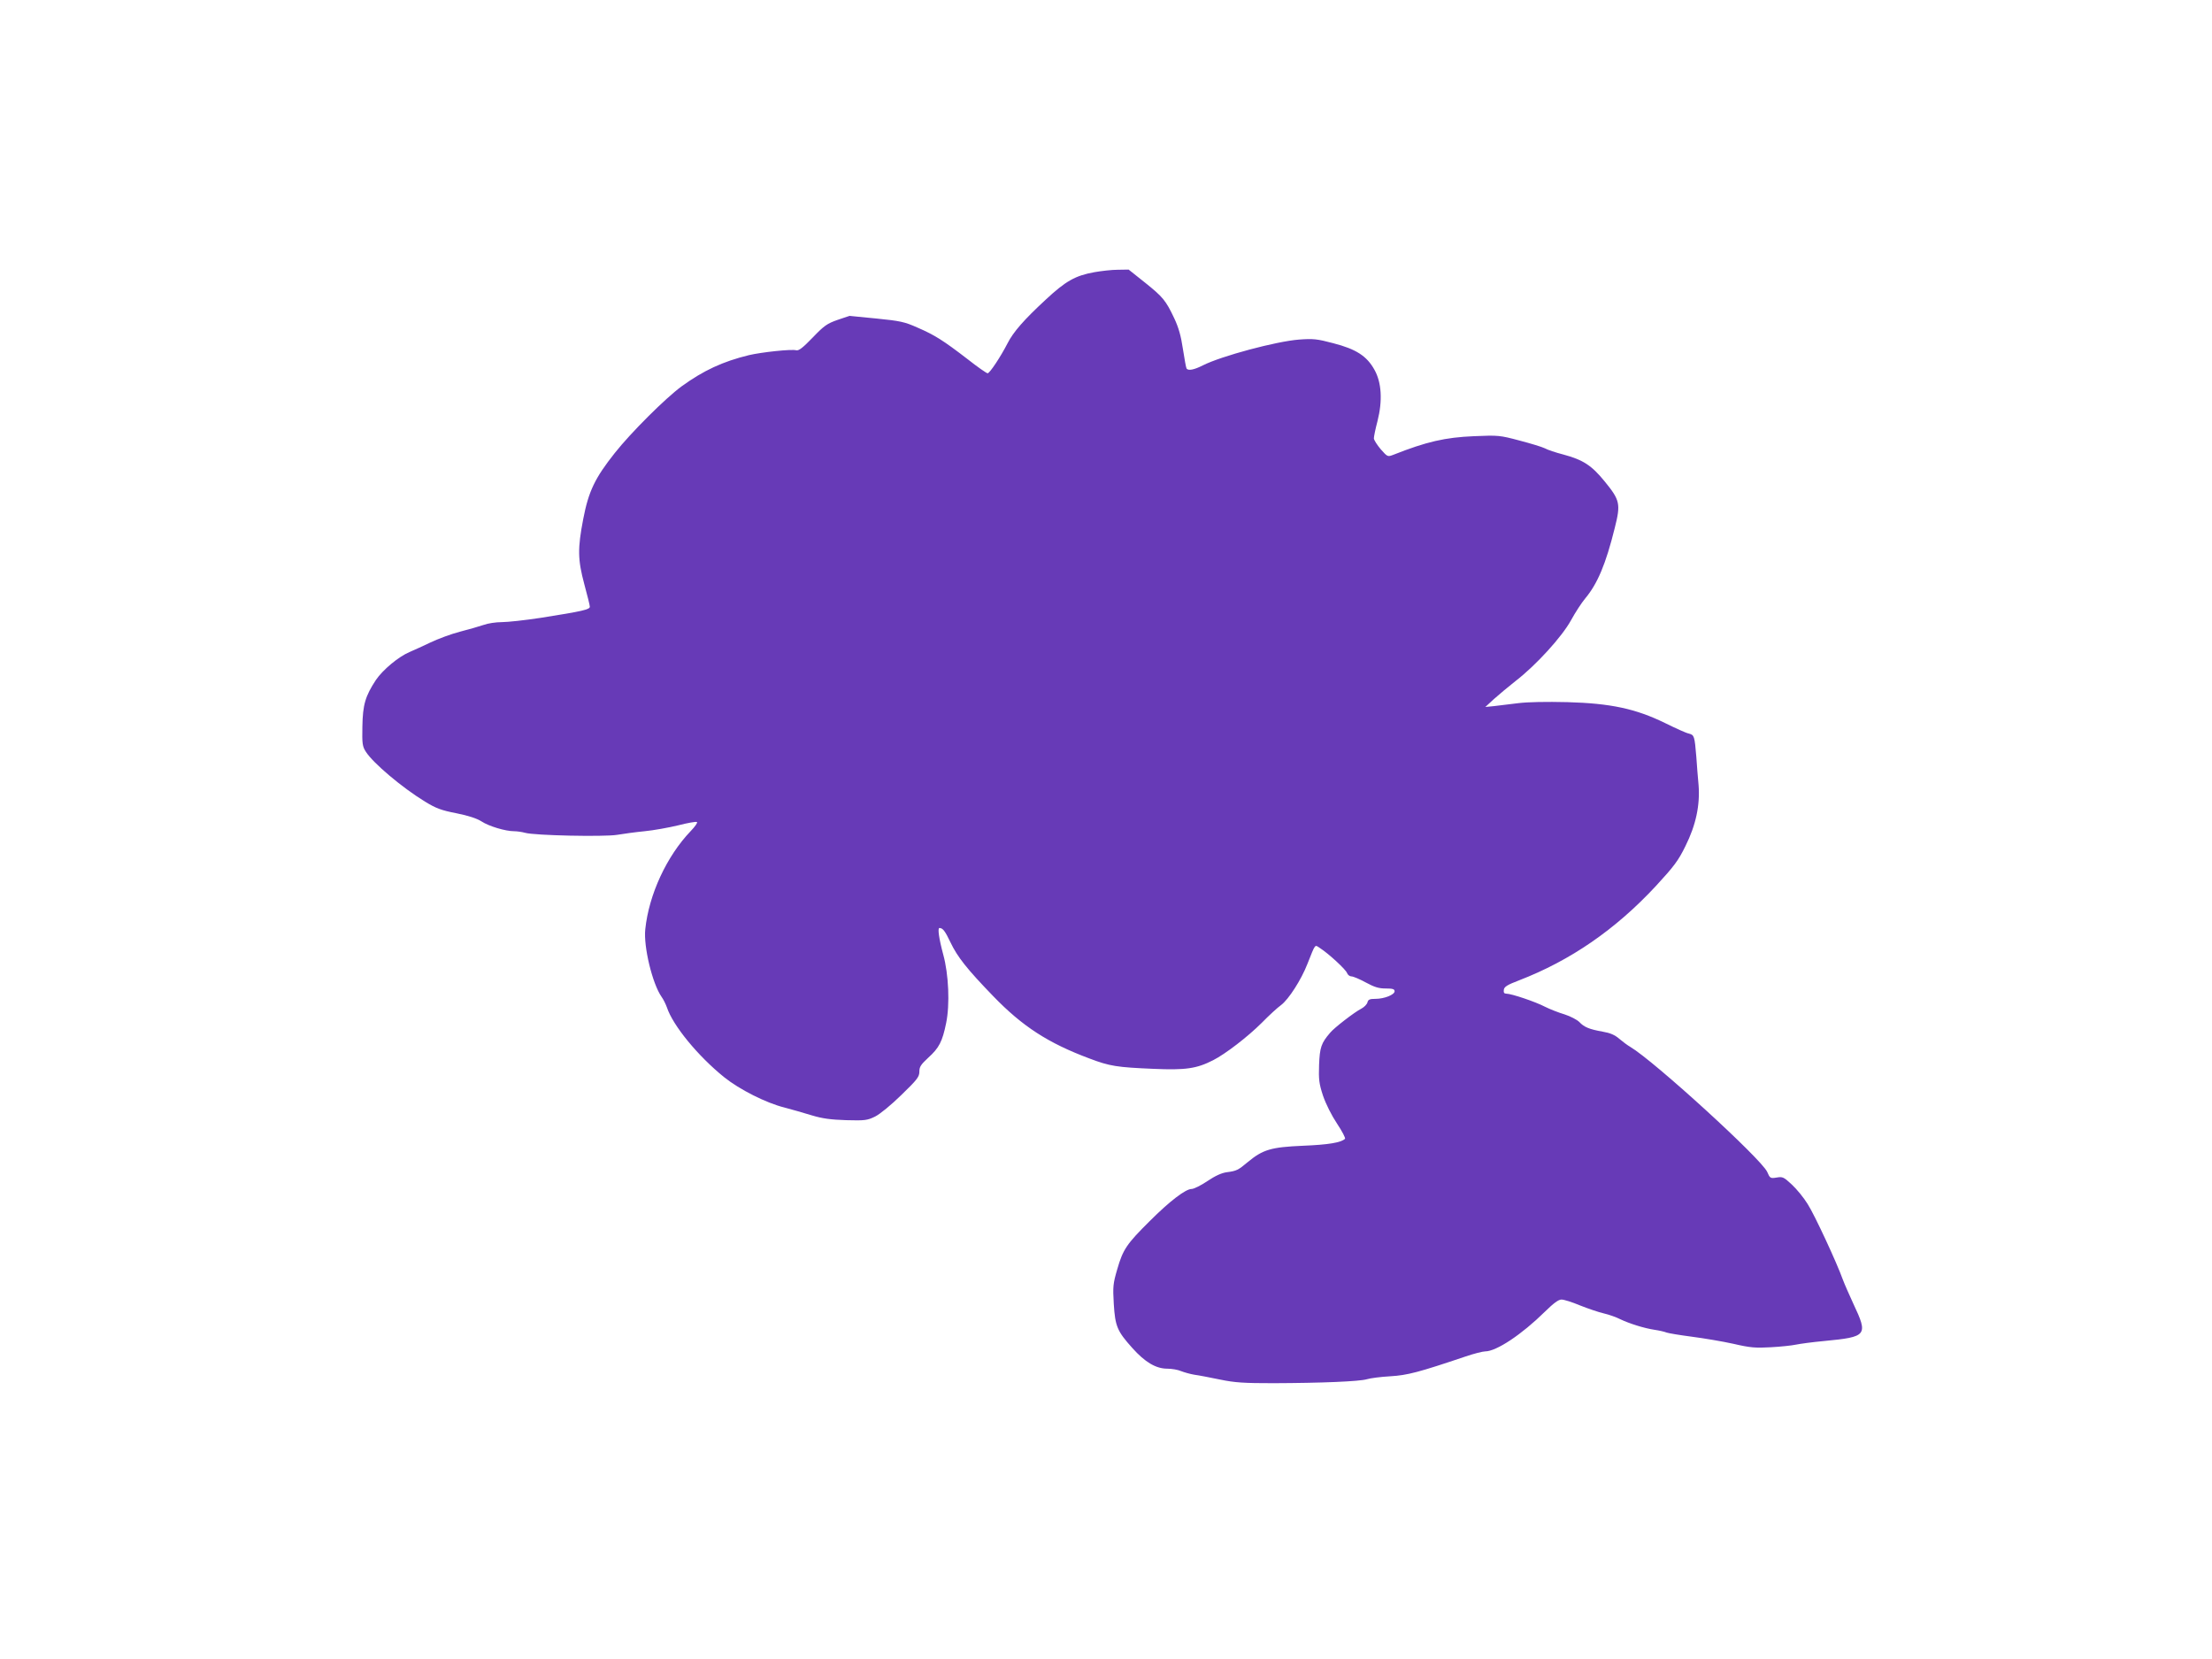 <?xml version="1.0" standalone="no"?>
<!DOCTYPE svg PUBLIC "-//W3C//DTD SVG 20010904//EN"
 "http://www.w3.org/TR/2001/REC-SVG-20010904/DTD/svg10.dtd">
<svg version="1.0" xmlns="http://www.w3.org/2000/svg"
 width="1280pt" height="960pt" viewBox="0 0 1280 960"
 preserveAspectRatio="xMidYMid meet">
<g transform="translate(0,960) scale(0.1,-0.1)"
fill="#673ab7" stroke="none">
<path d="M6333 8025 c-111 -20 -166 -51 -283 -160 -123 -114 -186 -185 -220
-252 -40 -78 -103 -173 -115 -173 -6 0 -58 36 -115 81 -143 110 -191 140 -290
183 -76 34 -101 39 -240 53 l-155 15 -68 -23 c-60 -21 -78 -33 -144 -102 -57
-59 -80 -77 -95 -74 -28 8 -201 -11 -274 -28 -152 -37 -263 -89 -389 -180 -93
-68 -294 -268 -388 -387 -114 -144 -151 -220 -182 -381 -33 -171 -32 -235 6
-377 17 -63 32 -122 32 -130 2 -17 -42 -27 -283 -65 -91 -14 -193 -25 -226
-25 -34 0 -81 -7 -105 -16 -24 -8 -85 -26 -136 -39 -51 -13 -129 -42 -175 -64
-46 -22 -99 -46 -118 -54 -64 -27 -155 -103 -195 -162 -61 -93 -76 -143 -78
-269 -2 -99 0 -115 20 -146 41 -65 210 -208 343 -289 62 -38 93 -50 181 -67
70 -14 118 -30 145 -47 42 -28 139 -57 189 -57 16 0 45 -4 63 -9 54 -16 458
-24 532 -12 36 6 108 16 160 21 52 5 140 21 194 34 55 14 104 23 109 19 5 -3
-11 -26 -36 -52 -139 -145 -242 -367 -263 -568 -11 -100 41 -315 94 -391 11
-15 24 -42 31 -61 35 -106 180 -282 331 -404 88 -71 244 -150 350 -176 41 -11
112 -31 157 -45 63 -19 110 -25 200 -28 108 -3 122 -1 167 21 28 14 93 67 152
125 92 89 104 105 104 135 0 28 9 41 51 80 63 57 82 93 104 201 22 107 15 281
-17 397 -25 93 -33 153 -22 153 20 0 33 -18 64 -83 40 -84 95 -154 247 -311
170 -176 319 -272 557 -361 118 -45 160 -51 371 -60 186 -8 249 1 345 50 71
36 201 136 282 217 40 41 90 87 111 102 44 33 117 147 152 237 49 123 42 113
73 93 50 -32 151 -125 157 -145 4 -10 15 -19 25 -19 11 0 48 -16 83 -35 50
-27 75 -35 115 -35 40 0 52 -3 52 -16 0 -20 -59 -44 -111 -44 -33 0 -42 -4
-46 -20 -3 -12 -19 -28 -36 -37 -38 -19 -156 -110 -179 -138 -53 -61 -61 -86
-65 -187 -3 -85 0 -109 23 -179 17 -49 49 -113 81 -161 30 -45 50 -84 46 -88
-24 -22 -96 -34 -243 -40 -185 -8 -232 -22 -319 -94 -56 -47 -66 -52 -121 -59
-31 -4 -68 -21 -114 -52 -37 -25 -78 -45 -90 -45 -35 0 -126 -69 -244 -187
-132 -131 -154 -163 -187 -278 -24 -82 -26 -100 -20 -200 8 -130 20 -158 107
-255 73 -82 137 -120 202 -120 26 0 62 -6 80 -14 18 -7 53 -17 77 -21 24 -3
91 -16 149 -28 87 -18 139 -21 310 -21 276 1 497 10 540 23 19 6 80 14 135 17
100 6 164 23 437 115 47 16 98 29 112 29 65 0 212 98 345 229 51 50 79 71 97
71 14 0 62 -15 107 -34 45 -18 107 -39 137 -46 30 -7 73 -22 94 -33 54 -26
140 -53 200 -62 27 -4 58 -11 70 -16 11 -4 77 -15 146 -24 69 -9 177 -27 240
-41 99 -23 129 -25 217 -20 56 3 122 10 145 15 24 5 97 15 163 21 250 24 256
32 170 215 -23 50 -51 113 -61 140 -35 98 -164 376 -204 438 -22 36 -63 86
-91 112 -47 44 -54 47 -88 41 -37 -6 -39 -4 -55 33 -35 76 -654 641 -792 723
-16 9 -45 31 -64 47 -25 22 -53 34 -95 41 -78 14 -108 26 -136 56 -13 13 -51
33 -85 44 -34 10 -85 30 -113 44 -55 29 -195 76 -224 76 -13 0 -17 6 -15 22 2
18 20 29 88 55 298 115 558 294 792 546 105 114 130 147 171 231 61 122 85
238 76 353 -4 43 -10 116 -13 163 -10 121 -12 127 -43 135 -16 3 -77 31 -138
61 -170 83 -314 114 -565 121 -122 3 -229 1 -285 -6 -49 -6 -112 -14 -140 -17
l-50 -5 50 46 c28 25 84 72 126 105 118 91 268 256 320 351 24 44 61 101 82
126 71 85 119 198 171 408 35 139 31 160 -59 270 -75 92 -124 124 -239 155
-43 11 -91 27 -107 36 -16 8 -82 28 -147 45 -113 30 -122 31 -262 25 -168 -7
-276 -32 -468 -108 -32 -12 -33 -12 -72 32 -21 25 -39 53 -40 63 0 10 9 55 21
100 30 118 24 224 -18 298 -44 79 -106 119 -238 153 -94 25 -117 27 -198 21
-131 -10 -449 -95 -556 -149 -51 -26 -86 -33 -95 -18 -3 5 -12 55 -21 113 -11
75 -25 124 -50 177 -49 104 -66 124 -171 208 l-93 74 -63 -1 c-35 0 -95 -7
-135 -14z"/>
</g>
</svg>
